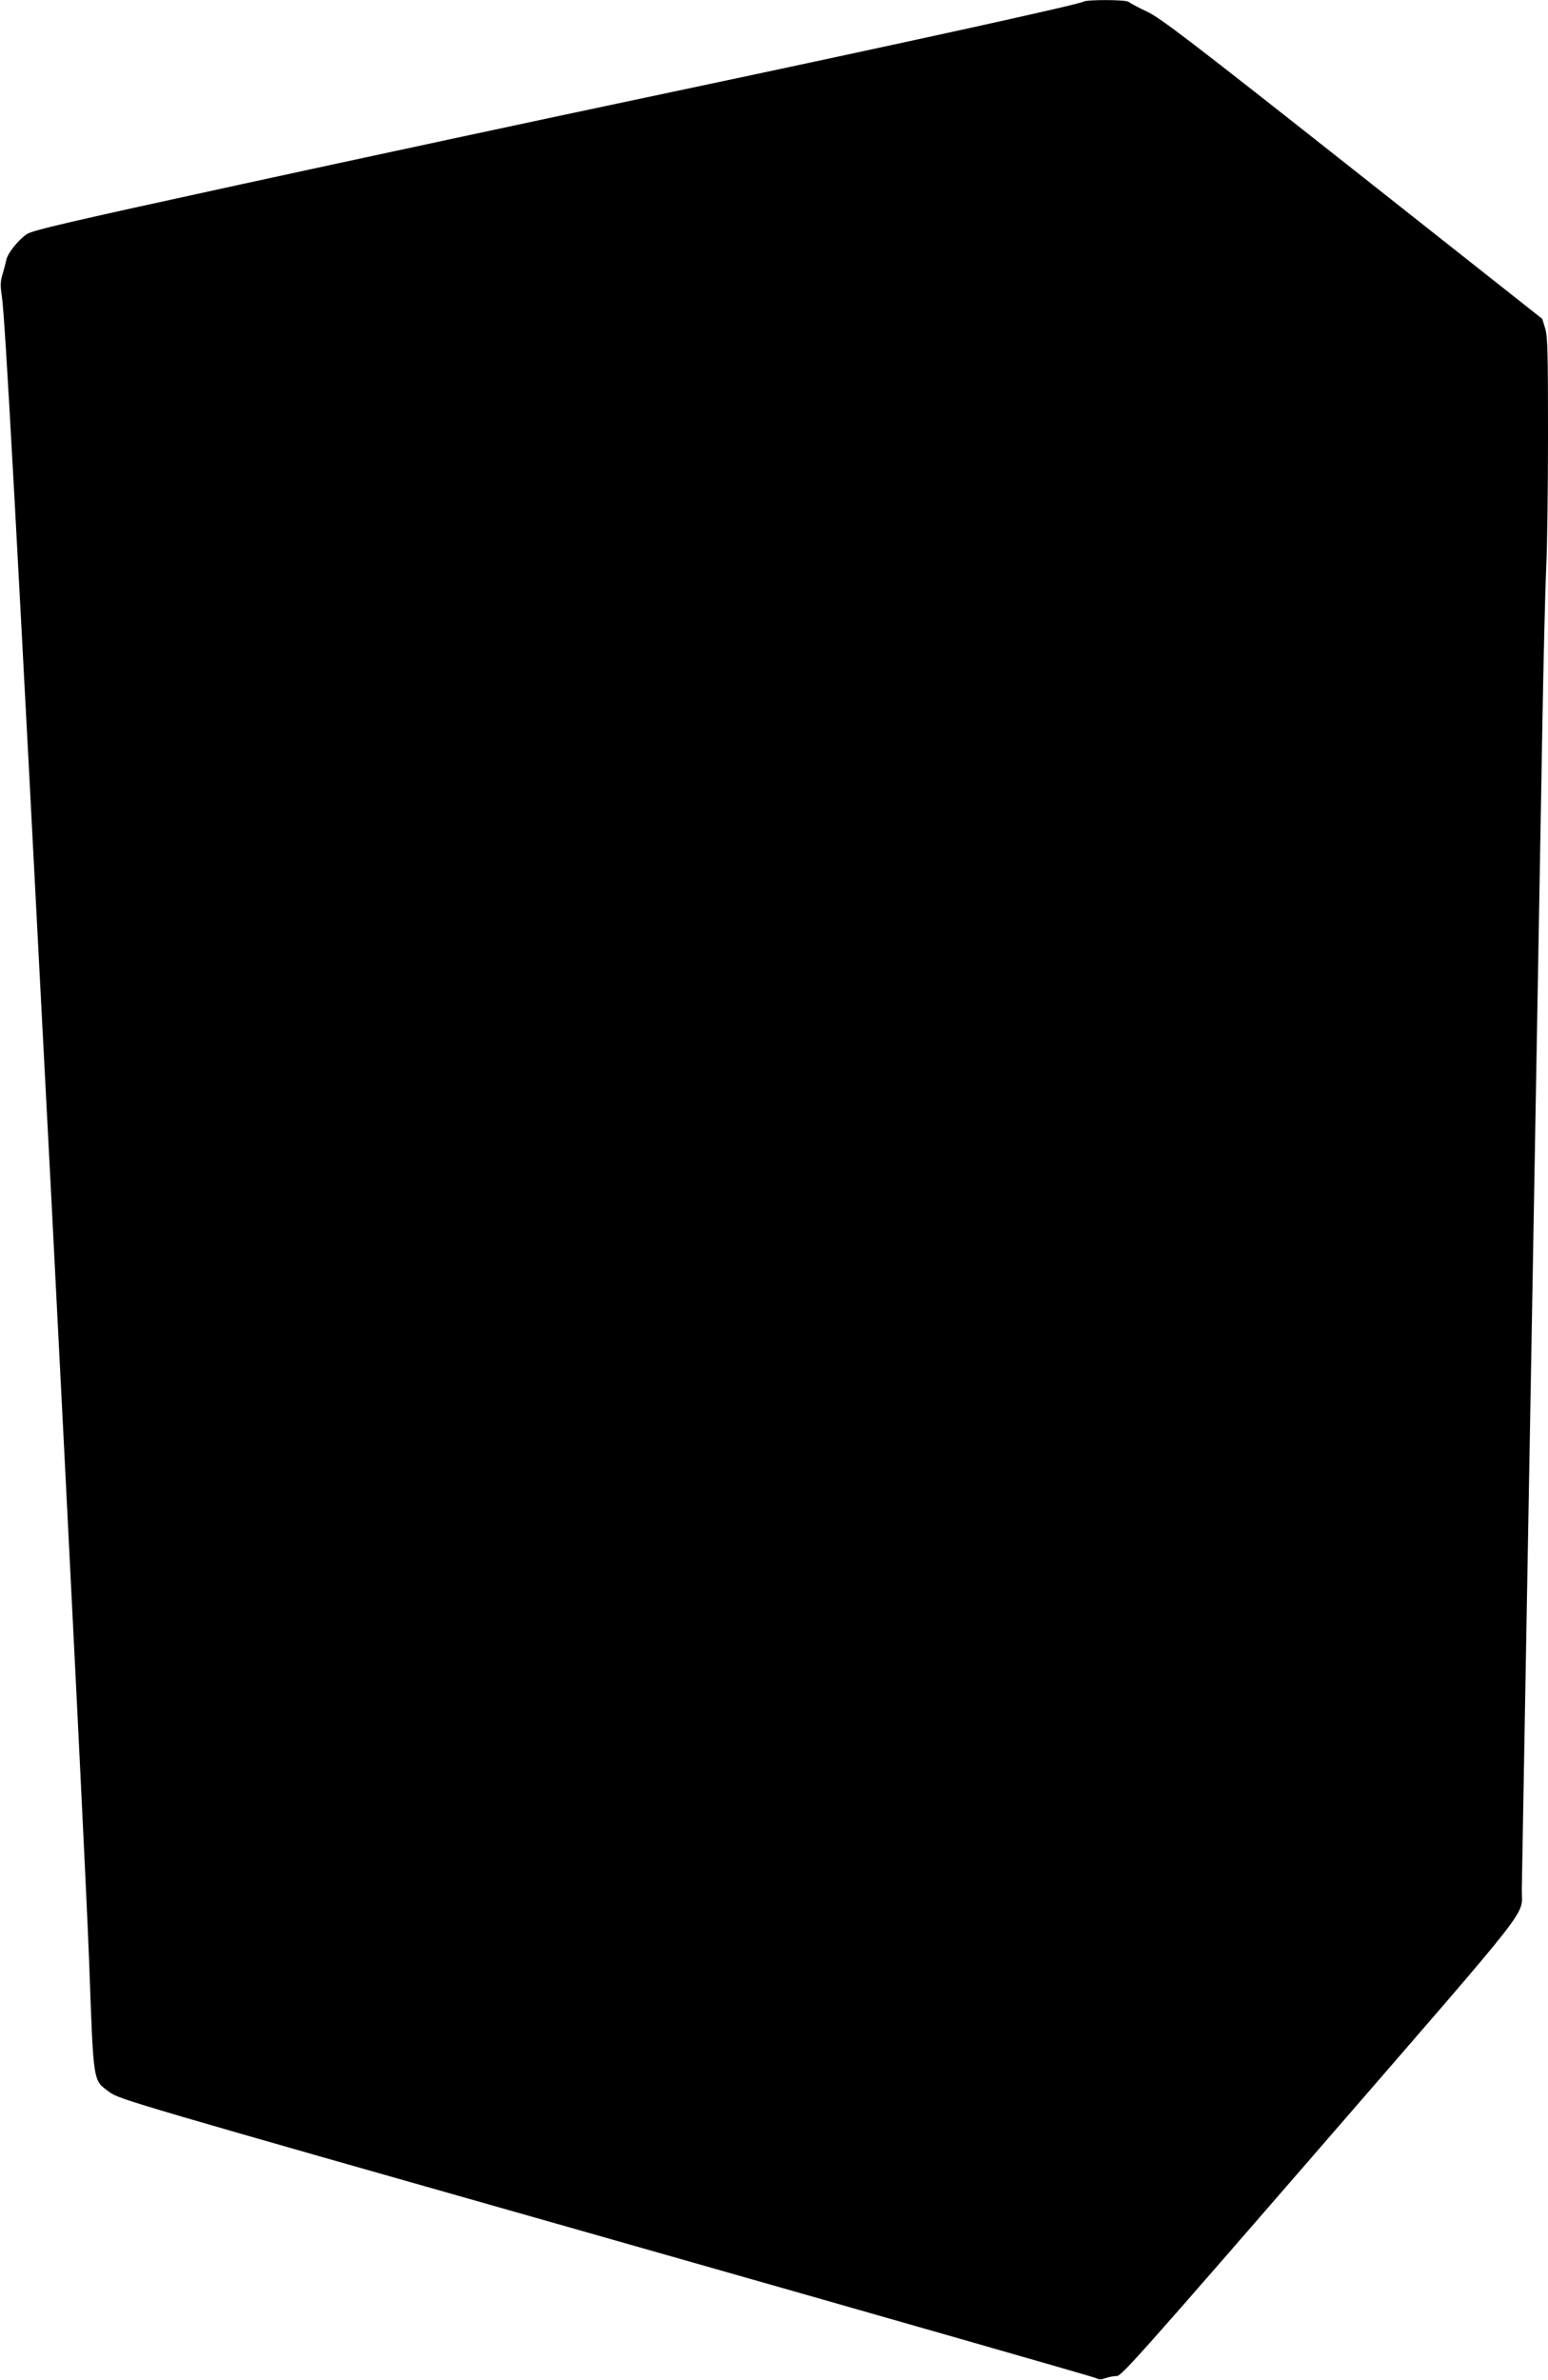 <?xml version="1.0" standalone="no"?>
<!DOCTYPE svg PUBLIC "-//W3C//DTD SVG 20010904//EN"
 "http://www.w3.org/TR/2001/REC-SVG-20010904/DTD/svg10.dtd">
<svg version="1.0" xmlns="http://www.w3.org/2000/svg"
 width="833pt" height="1280pt" viewBox="0 0 833 1280"
 preserveAspectRatio="xMidYMid meet">
<g transform="translate(0,1280) scale(0.1,-0.1)"
fill="#000000" stroke="none">
<path d="M5830 12791 c-27 -16 -989 -227 -2215 -486 -665 -140 -1709 -364
-2320 -497 -933 -203 -1116 -246 -1150 -267 -46 -31 -103 -101 -111 -139 -3
-15 -12 -49 -20 -76 -12 -39 -13 -62 -4 -120 18 -123 74 -1149 265 -4826 101
-1961 194 -3824 205 -4140 24 -656 19 -626 109 -693 53 -39 113 -57 2670 -783
1439 -409 2626 -749 2638 -755 16 -9 30 -9 54 0 17 6 44 11 60 11 24 0 157
150 1095 1231 1177 1358 1081 1235 1083 1384 1 39 23 1330 51 2870 27 1540 54
3077 60 3415 6 338 15 707 20 819 6 112 10 438 10 723 0 439 -2 528 -15 571
l-16 52 -1019 805 c-878 693 -1032 811 -1107 847 -49 23 -93 47 -100 53 -15
12 -222 13 -243 1z"/>
</g>
</svg>
